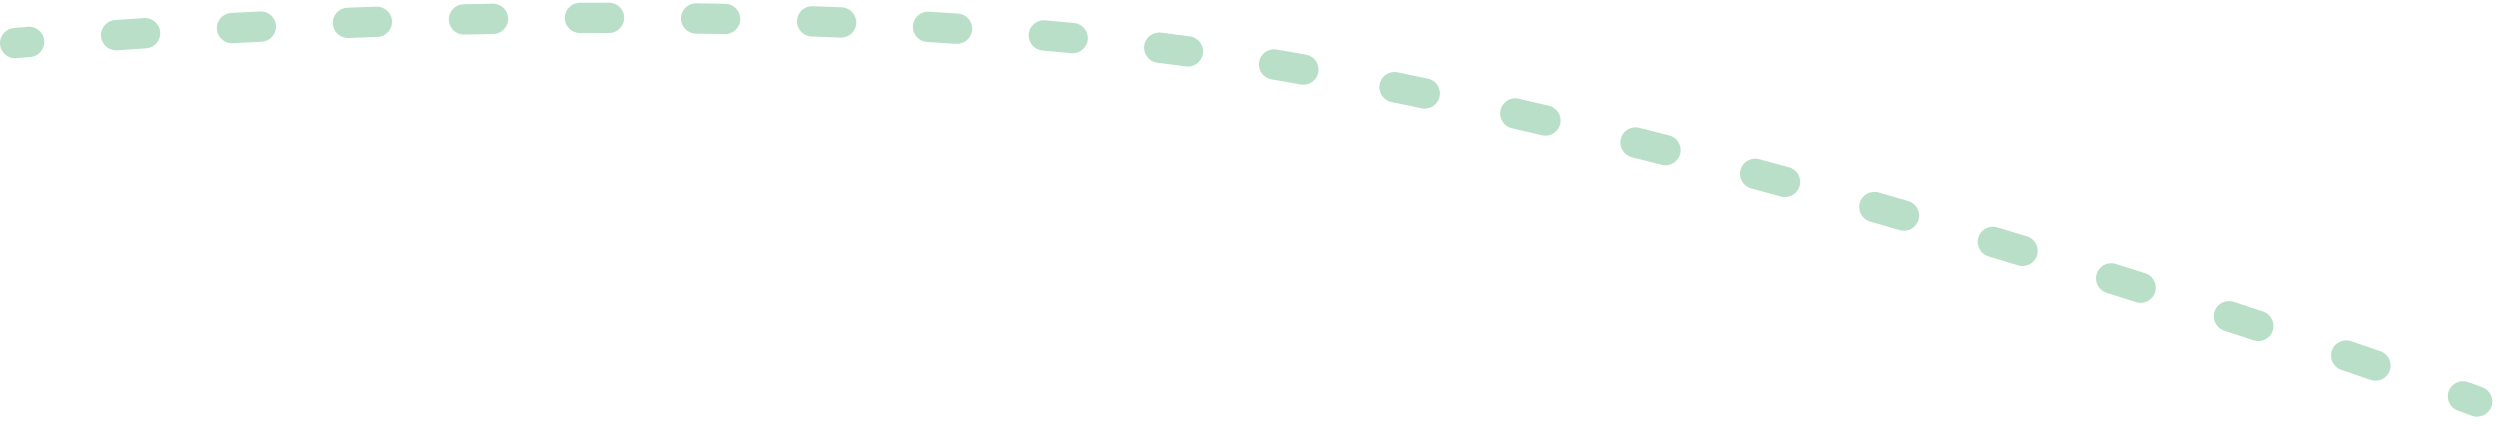 <svg width="165" height="28" viewBox="0 0 165 28" fill="none" xmlns="http://www.w3.org/2000/svg">
<path d="M1.095 3.843C0.545 3.896 0.057 3.492 0.005 2.943C-0.048 2.393 0.355 1.905 0.905 1.852L1.095 3.843ZM163.838 25.561C164.356 25.751 164.622 26.326 164.432 26.844C164.242 27.363 163.667 27.629 163.149 27.438L163.838 25.561ZM1.836 1.769C2.386 1.721 2.871 2.128 2.919 2.678C2.966 3.228 2.559 3.713 2.009 3.761L1.836 1.769ZM7.735 3.318C7.184 3.357 6.706 2.941 6.668 2.39C6.629 1.839 7.045 1.361 7.596 1.323L7.735 3.318ZM9.51 1.194C10.061 1.158 10.537 1.576 10.573 2.127C10.609 2.678 10.191 3.154 9.64 3.19L9.51 1.194ZM15.365 2.852C14.813 2.881 14.343 2.458 14.313 1.906C14.284 1.355 14.708 0.884 15.259 0.855L15.365 2.852ZM17.169 0.757C17.72 0.73 18.189 1.155 18.216 1.707C18.244 2.259 17.818 2.728 17.267 2.755L17.169 0.757ZM22.999 2.507C22.447 2.528 21.983 2.097 21.962 1.545C21.942 0.993 22.372 0.529 22.924 0.508L22.999 2.507ZM24.841 0.441C25.393 0.422 25.855 0.855 25.874 1.407C25.892 1.959 25.46 2.421 24.908 2.439L24.841 0.441ZM30.642 2.282C30.09 2.294 29.632 1.856 29.621 1.303C29.609 0.751 30.047 0.294 30.599 0.282L30.642 2.282ZM32.522 0.245C33.074 0.236 33.529 0.675 33.539 1.228C33.548 1.78 33.108 2.235 32.556 2.245L32.522 0.245ZM38.283 2.182C37.731 2.185 37.281 1.739 37.279 1.187C37.276 0.635 37.722 0.185 38.275 0.182L38.283 2.182ZM40.197 0.178C40.75 0.178 41.197 0.626 41.197 1.179C41.197 1.731 40.749 2.179 40.197 2.178L40.197 0.178ZM45.929 2.22C45.376 2.212 44.935 1.758 44.943 1.205C44.951 0.653 45.405 0.212 45.957 0.22L45.929 2.22ZM47.875 0.252C48.427 0.263 48.866 0.719 48.855 1.271C48.844 1.824 48.388 2.263 47.836 2.252L47.875 0.252ZM53.566 2.409C53.014 2.389 52.583 1.926 52.602 1.374C52.622 0.822 53.085 0.39 53.637 0.41L53.566 2.409ZM55.554 0.484C56.106 0.506 56.535 0.972 56.512 1.524C56.489 2.076 56.023 2.505 55.471 2.482L55.554 0.484ZM61.192 2.771C60.64 2.738 60.22 2.264 60.253 1.712C60.286 1.161 60.76 0.741 61.312 0.774L61.192 2.771ZM63.229 0.896C63.78 0.933 64.197 1.409 64.16 1.96C64.124 2.511 63.647 2.928 63.096 2.891L63.229 0.896ZM68.803 3.334C68.252 3.285 67.846 2.8 67.895 2.25C67.944 1.699 68.43 1.293 68.98 1.342L68.803 3.334ZM70.894 1.52C71.443 1.574 71.846 2.063 71.792 2.612C71.739 3.162 71.25 3.564 70.7 3.511L70.894 1.52ZM76.386 4.139C75.838 4.071 75.449 3.571 75.517 3.023C75.585 2.475 76.085 2.086 76.633 2.155L76.386 4.139ZM78.537 2.401C79.085 2.475 79.469 2.979 79.395 3.526C79.321 4.073 78.818 4.457 78.27 4.383L78.537 2.401ZM83.921 5.24C83.376 5.148 83.01 4.632 83.102 4.087C83.195 3.543 83.711 3.176 84.255 3.269L83.921 5.24ZM86.202 3.611C86.745 3.709 87.106 4.229 87.008 4.773C86.91 5.316 86.389 5.677 85.846 5.579L86.202 3.611ZM91.837 6.734C91.296 6.624 90.947 6.095 91.057 5.554C91.168 5.013 91.696 4.664 92.237 4.775L91.837 6.734ZM94.239 5.191C94.78 5.305 95.125 5.836 95.011 6.376C94.897 6.916 94.366 7.262 93.826 7.148L94.239 5.191ZM99.786 8.465C99.248 8.341 98.912 7.804 99.036 7.266C99.16 6.728 99.697 6.392 100.235 6.516L99.786 8.465ZM102.228 6.981C102.766 7.108 103.099 7.646 102.972 8.184C102.845 8.721 102.306 9.054 101.769 8.927L102.228 6.981ZM107.7 10.376C107.165 10.241 106.84 9.697 106.975 9.162C107.11 8.626 107.653 8.301 108.189 8.436L107.7 10.376ZM110.172 8.941C110.707 9.078 111.029 9.623 110.891 10.158C110.754 10.693 110.209 11.015 109.674 10.878L110.172 8.941ZM115.579 12.435C115.046 12.291 114.731 11.742 114.875 11.209C115.019 10.676 115.568 10.361 116.101 10.505L115.579 12.435ZM118.076 11.043C118.609 11.189 118.922 11.739 118.775 12.272C118.629 12.805 118.079 13.118 117.546 12.972L118.076 11.043ZM123.431 14.624C122.9 14.472 122.593 13.918 122.745 13.387C122.897 12.856 123.451 12.549 123.982 12.701L123.431 14.624ZM125.941 13.267C126.472 13.421 126.777 13.976 126.623 14.506C126.468 15.037 125.914 15.342 125.383 15.188L125.941 13.267ZM131.24 16.921C130.711 16.762 130.412 16.204 130.571 15.675C130.73 15.146 131.288 14.847 131.817 15.006L131.24 16.921ZM133.782 15.602C134.31 15.763 134.608 16.322 134.447 16.85C134.285 17.378 133.727 17.676 133.198 17.515L133.782 15.602ZM139.037 19.325C138.51 19.159 138.218 18.598 138.384 18.071C138.55 17.544 139.111 17.252 139.638 17.418L139.037 19.325ZM141.587 18.035C142.113 18.202 142.404 18.765 142.237 19.291C142.069 19.817 141.507 20.108 140.98 19.941L141.587 18.035ZM146.798 21.821C146.273 21.649 145.987 21.084 146.159 20.559C146.332 20.035 146.897 19.749 147.421 19.921L146.798 21.821ZM149.364 20.562C149.888 20.735 150.172 21.301 149.998 21.826C149.825 22.35 149.259 22.634 148.735 22.46L149.364 20.562ZM154.525 24.409C154.002 24.23 153.723 23.662 153.902 23.139C154.08 22.617 154.649 22.338 155.171 22.516L154.525 24.409ZM157.108 23.182C157.63 23.362 157.907 23.932 157.727 24.454C157.547 24.976 156.977 25.253 156.455 25.072L157.108 23.182ZM162.216 27.1C161.696 26.913 161.426 26.34 161.614 25.82C161.801 25.301 162.374 25.031 162.893 25.218L162.216 27.1ZM1 2.848C0.905 1.852 0.905 1.852 0.905 1.852C0.905 1.852 0.905 1.852 0.905 1.852C0.905 1.852 0.905 1.852 0.905 1.852C0.905 1.852 0.905 1.852 0.905 1.852C0.906 1.852 0.906 1.852 0.906 1.852C0.907 1.852 0.908 1.852 0.909 1.852C0.912 1.852 0.916 1.851 0.921 1.851C0.931 1.85 0.946 1.848 0.966 1.846C1.006 1.843 1.066 1.837 1.144 1.83C1.3 1.816 1.532 1.795 1.836 1.769L2.009 3.761C1.708 3.787 1.479 3.808 1.326 3.822C1.249 3.829 1.191 3.834 1.152 3.838C1.133 3.84 1.118 3.841 1.109 3.842C1.104 3.842 1.1 3.843 1.098 3.843C1.097 3.843 1.096 3.843 1.096 3.843C1.095 3.843 1.095 3.843 1.095 3.843C1.095 3.843 1.095 3.843 1.095 3.843C1.095 3.843 1.095 3.843 1.095 3.843C1.095 3.843 1.095 3.843 1.095 3.843C1.095 3.843 1.095 3.843 1 2.848ZM7.596 1.323C8.199 1.281 8.837 1.238 9.51 1.194L9.64 3.19C8.97 3.233 8.335 3.276 7.735 3.318L7.596 1.323ZM15.259 0.855C15.88 0.822 16.517 0.789 17.169 0.757L17.267 2.755C16.617 2.787 15.983 2.819 15.365 2.852L15.259 0.855ZM22.924 0.508C23.554 0.485 24.193 0.462 24.841 0.441L24.908 2.439C24.262 2.461 23.626 2.484 22.999 2.507L22.924 0.508ZM30.599 0.282C31.234 0.269 31.875 0.256 32.522 0.245L32.556 2.245C31.912 2.256 31.274 2.268 30.642 2.282L30.599 0.282ZM38.275 0.182C38.912 0.18 39.553 0.178 40.197 0.178L40.197 2.178C39.555 2.178 38.917 2.18 38.283 2.182L38.275 0.182ZM45.957 0.22C46.594 0.229 47.233 0.24 47.875 0.252L47.836 2.252C47.198 2.239 46.562 2.229 45.929 2.22L45.957 0.22ZM53.637 0.41C54.275 0.433 54.914 0.457 55.554 0.484L55.471 2.482C54.835 2.456 54.2 2.431 53.566 2.409L53.637 0.41ZM61.312 0.774C61.951 0.813 62.59 0.853 63.229 0.896L63.096 2.891C62.462 2.849 61.827 2.809 61.192 2.771L61.312 0.774ZM68.98 1.342C69.619 1.399 70.257 1.458 70.894 1.52L70.7 3.511C70.069 3.45 69.436 3.391 68.803 3.334L68.98 1.342ZM76.633 2.155C77.27 2.234 77.905 2.316 78.537 2.401L78.27 4.383C77.645 4.299 77.017 4.218 76.386 4.139L76.633 2.155ZM84.255 3.269C84.571 3.322 84.885 3.377 85.199 3.432L84.851 5.402C84.542 5.347 84.232 5.293 83.921 5.24L84.255 3.269ZM85.199 3.432C85.532 3.491 85.867 3.55 86.202 3.611L85.846 5.579C85.514 5.519 85.182 5.46 84.851 5.402L85.199 3.432ZM92.237 4.775C92.903 4.911 93.571 5.05 94.239 5.191L93.826 7.148C93.162 7.007 92.498 6.869 91.837 6.734L92.237 4.775ZM100.235 6.516C100.899 6.669 101.564 6.824 102.228 6.981L101.769 8.927C101.108 8.771 100.447 8.617 99.786 8.465L100.235 6.516ZM108.189 8.436C108.851 8.603 109.512 8.771 110.172 8.941L109.674 10.878C109.017 10.709 108.359 10.542 107.7 10.376L108.189 8.436ZM116.101 10.505C116.762 10.683 117.42 10.863 118.076 11.043L117.546 12.972C116.893 12.792 116.237 12.613 115.579 12.435L116.101 10.505ZM123.982 12.701C124.639 12.89 125.292 13.078 125.941 13.267L125.383 15.188C124.736 15 124.085 14.812 123.431 14.624L123.982 12.701ZM131.817 15.006C132.478 15.206 133.133 15.404 133.782 15.602L133.198 17.515C132.552 17.318 131.899 17.12 131.24 16.921L131.817 15.006ZM139.638 17.418C140.297 17.625 140.947 17.831 141.587 18.035L140.98 19.941C140.342 19.737 139.694 19.532 139.037 19.325L139.638 17.418ZM147.421 19.921C148.085 20.139 148.732 20.352 149.364 20.562L148.735 22.46C148.105 22.252 147.459 22.038 146.798 21.821L147.421 19.921ZM155.171 22.516C155.852 22.749 156.499 22.971 157.108 23.182L156.455 25.072C155.847 24.862 155.203 24.641 154.525 24.409L155.171 22.516ZM162.893 25.218C163.202 25.329 163.437 25.415 163.596 25.473C163.676 25.502 163.736 25.523 163.776 25.538C163.797 25.546 163.812 25.551 163.822 25.555C163.827 25.557 163.831 25.558 163.834 25.559C163.835 25.56 163.836 25.56 163.837 25.561C163.837 25.561 163.837 25.561 163.838 25.561C163.838 25.561 163.838 25.561 163.838 25.561C163.838 25.561 163.838 25.561 163.838 25.561C163.838 25.561 163.838 25.561 163.838 25.561C163.838 25.561 163.838 25.561 163.493 26.5C163.149 27.438 163.149 27.438 163.149 27.438C163.149 27.438 163.149 27.438 163.149 27.438C163.149 27.438 163.149 27.438 163.149 27.438C163.149 27.438 163.148 27.438 163.148 27.438C163.148 27.438 163.148 27.438 163.148 27.438C163.147 27.438 163.146 27.438 163.145 27.437C163.143 27.436 163.139 27.435 163.134 27.433C163.124 27.429 163.109 27.424 163.09 27.417C163.05 27.402 162.991 27.381 162.913 27.352C162.756 27.295 162.522 27.21 162.216 27.1L162.893 25.218Z" fill="#B9DFC8"/>
</svg>

